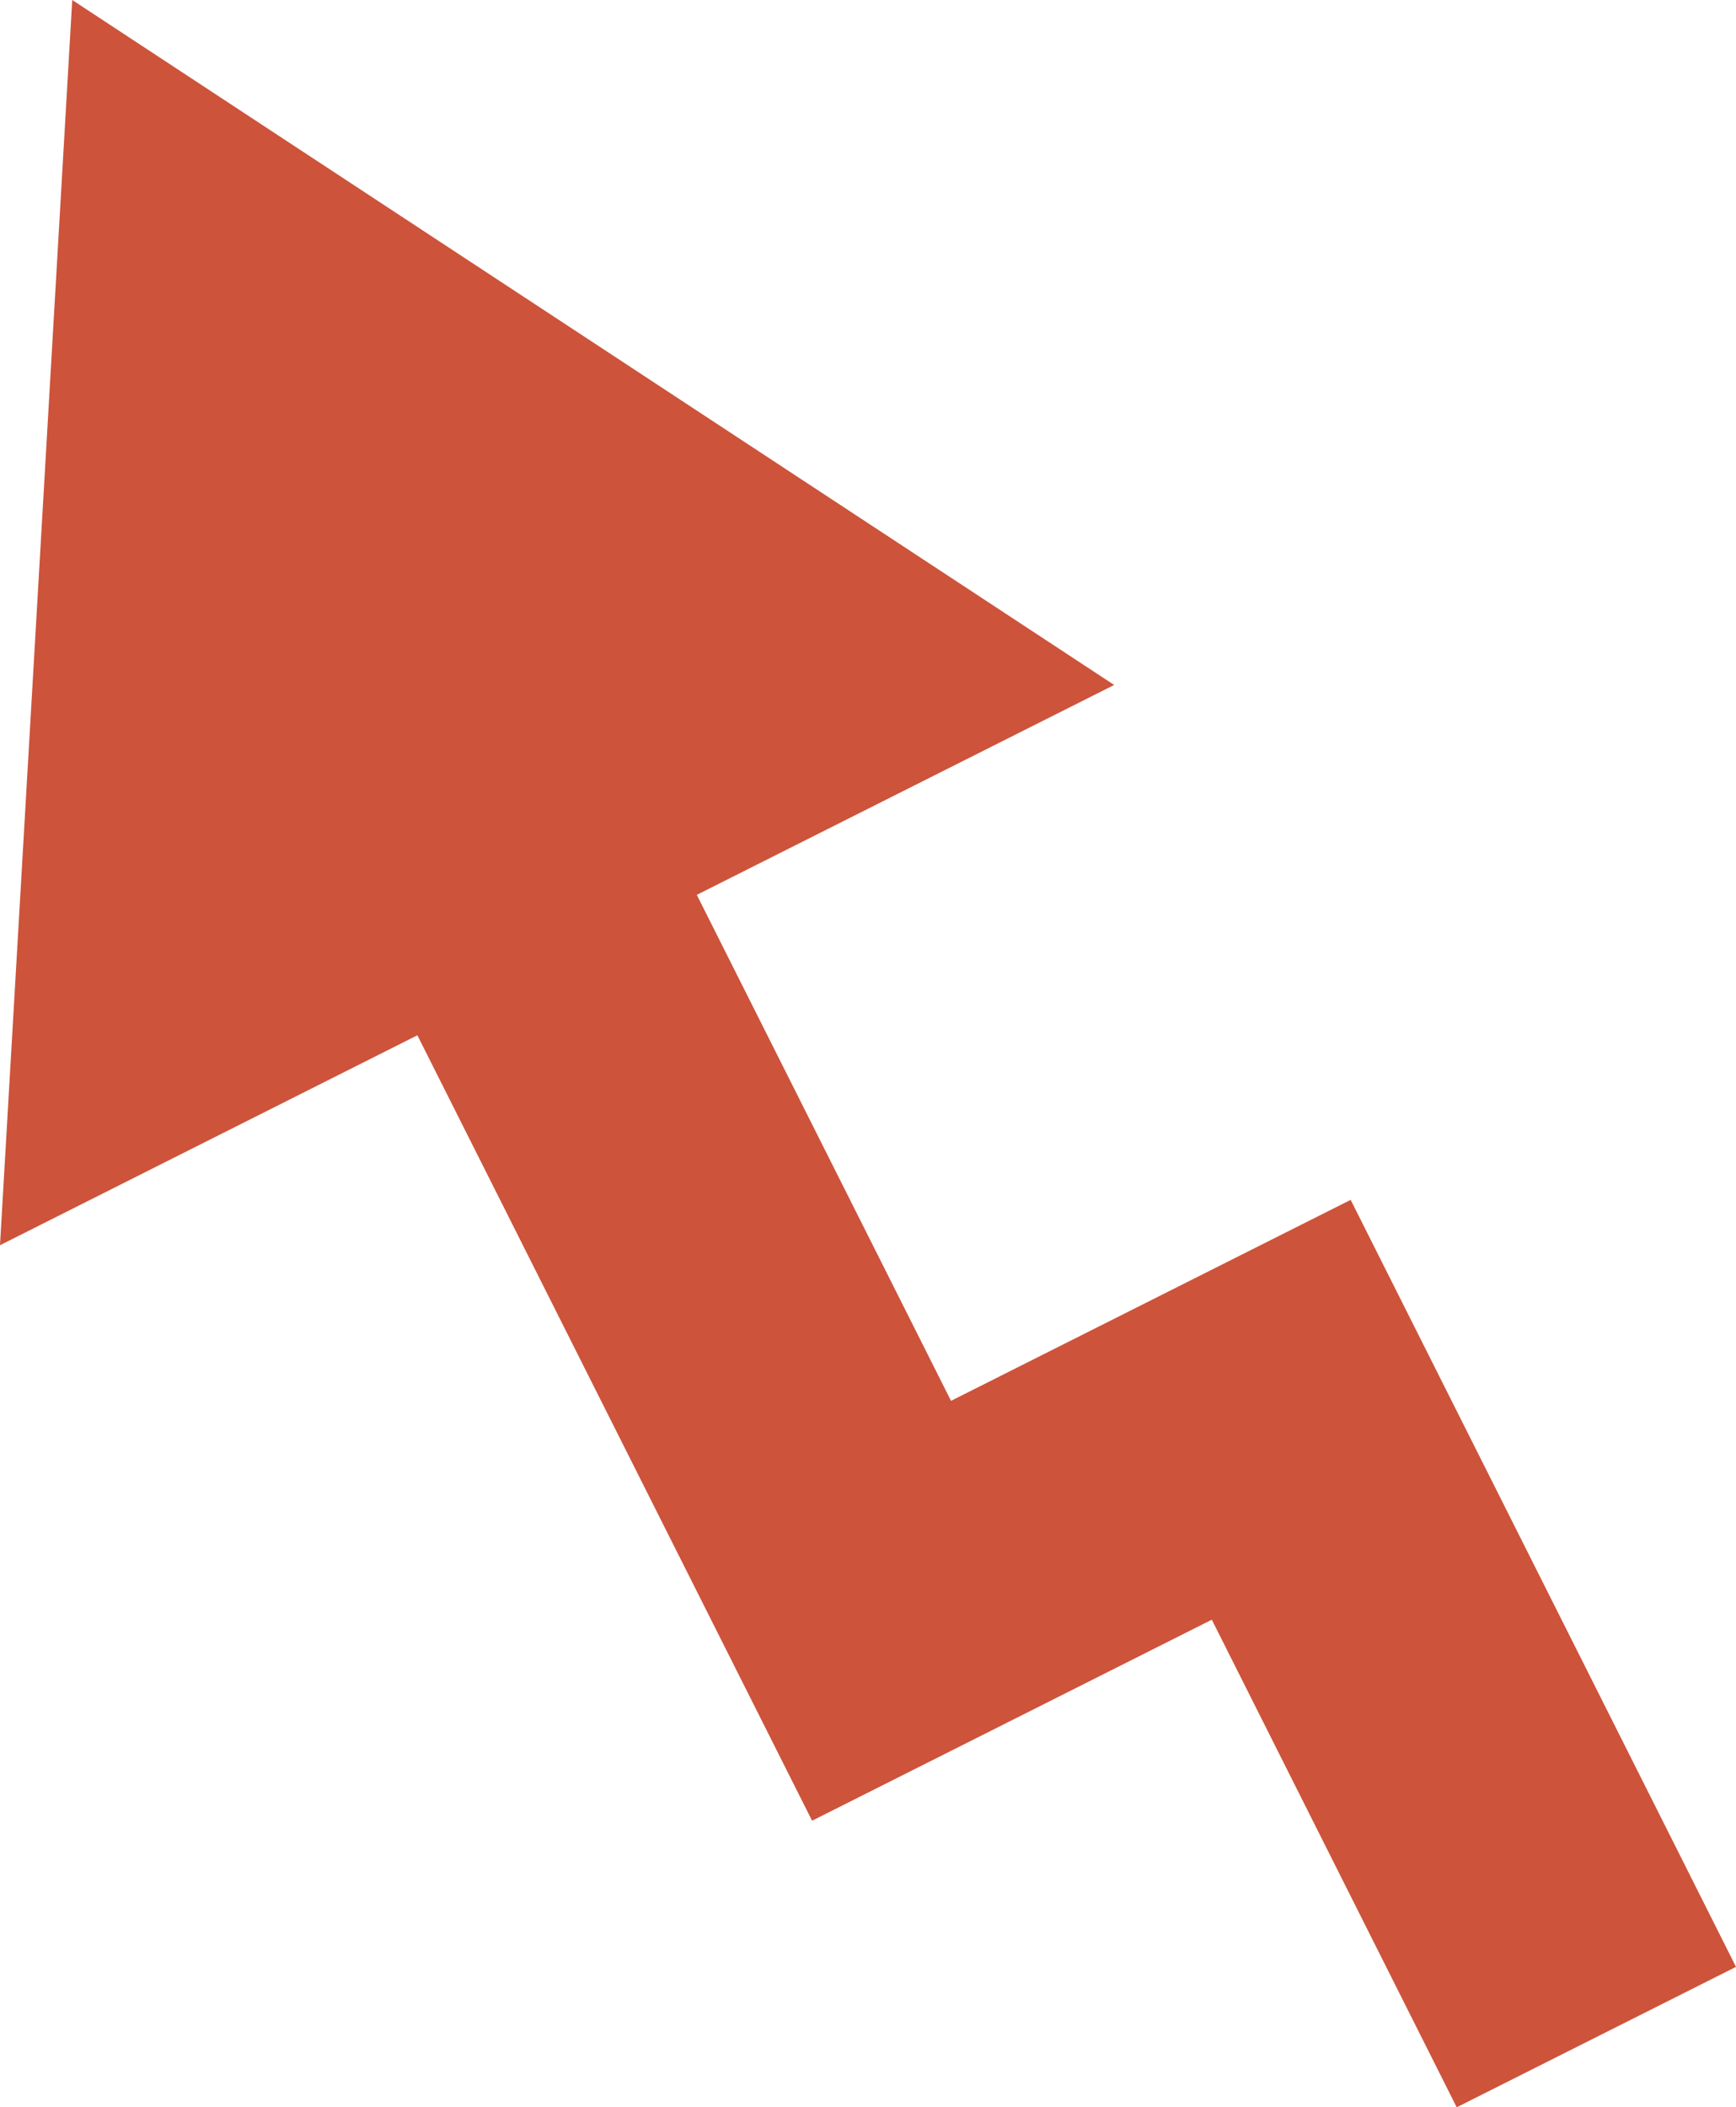 <?xml version="1.0" encoding="UTF-8"?>
<svg id="Layer_2" data-name="Layer 2" xmlns="http://www.w3.org/2000/svg" viewBox="0 0 266.53 323.4">
  <defs>
    <style>
      .cls-1 {
        fill: #cd533b;
        stroke-width: 0px;
      }
    </style>
  </defs>
  <g id="Layer_1-2" data-name="Layer 1">
    <polygon class="cls-1" points="266.53 301.85 223.65 323.4 186.05 248.57 124.68 279.42 64.08 158.88 0 191.1 11.09 0 171.06 105.12 106.98 137.33 146.01 214.98 207.37 184.14 266.53 301.85"/>
  </g>
</svg>